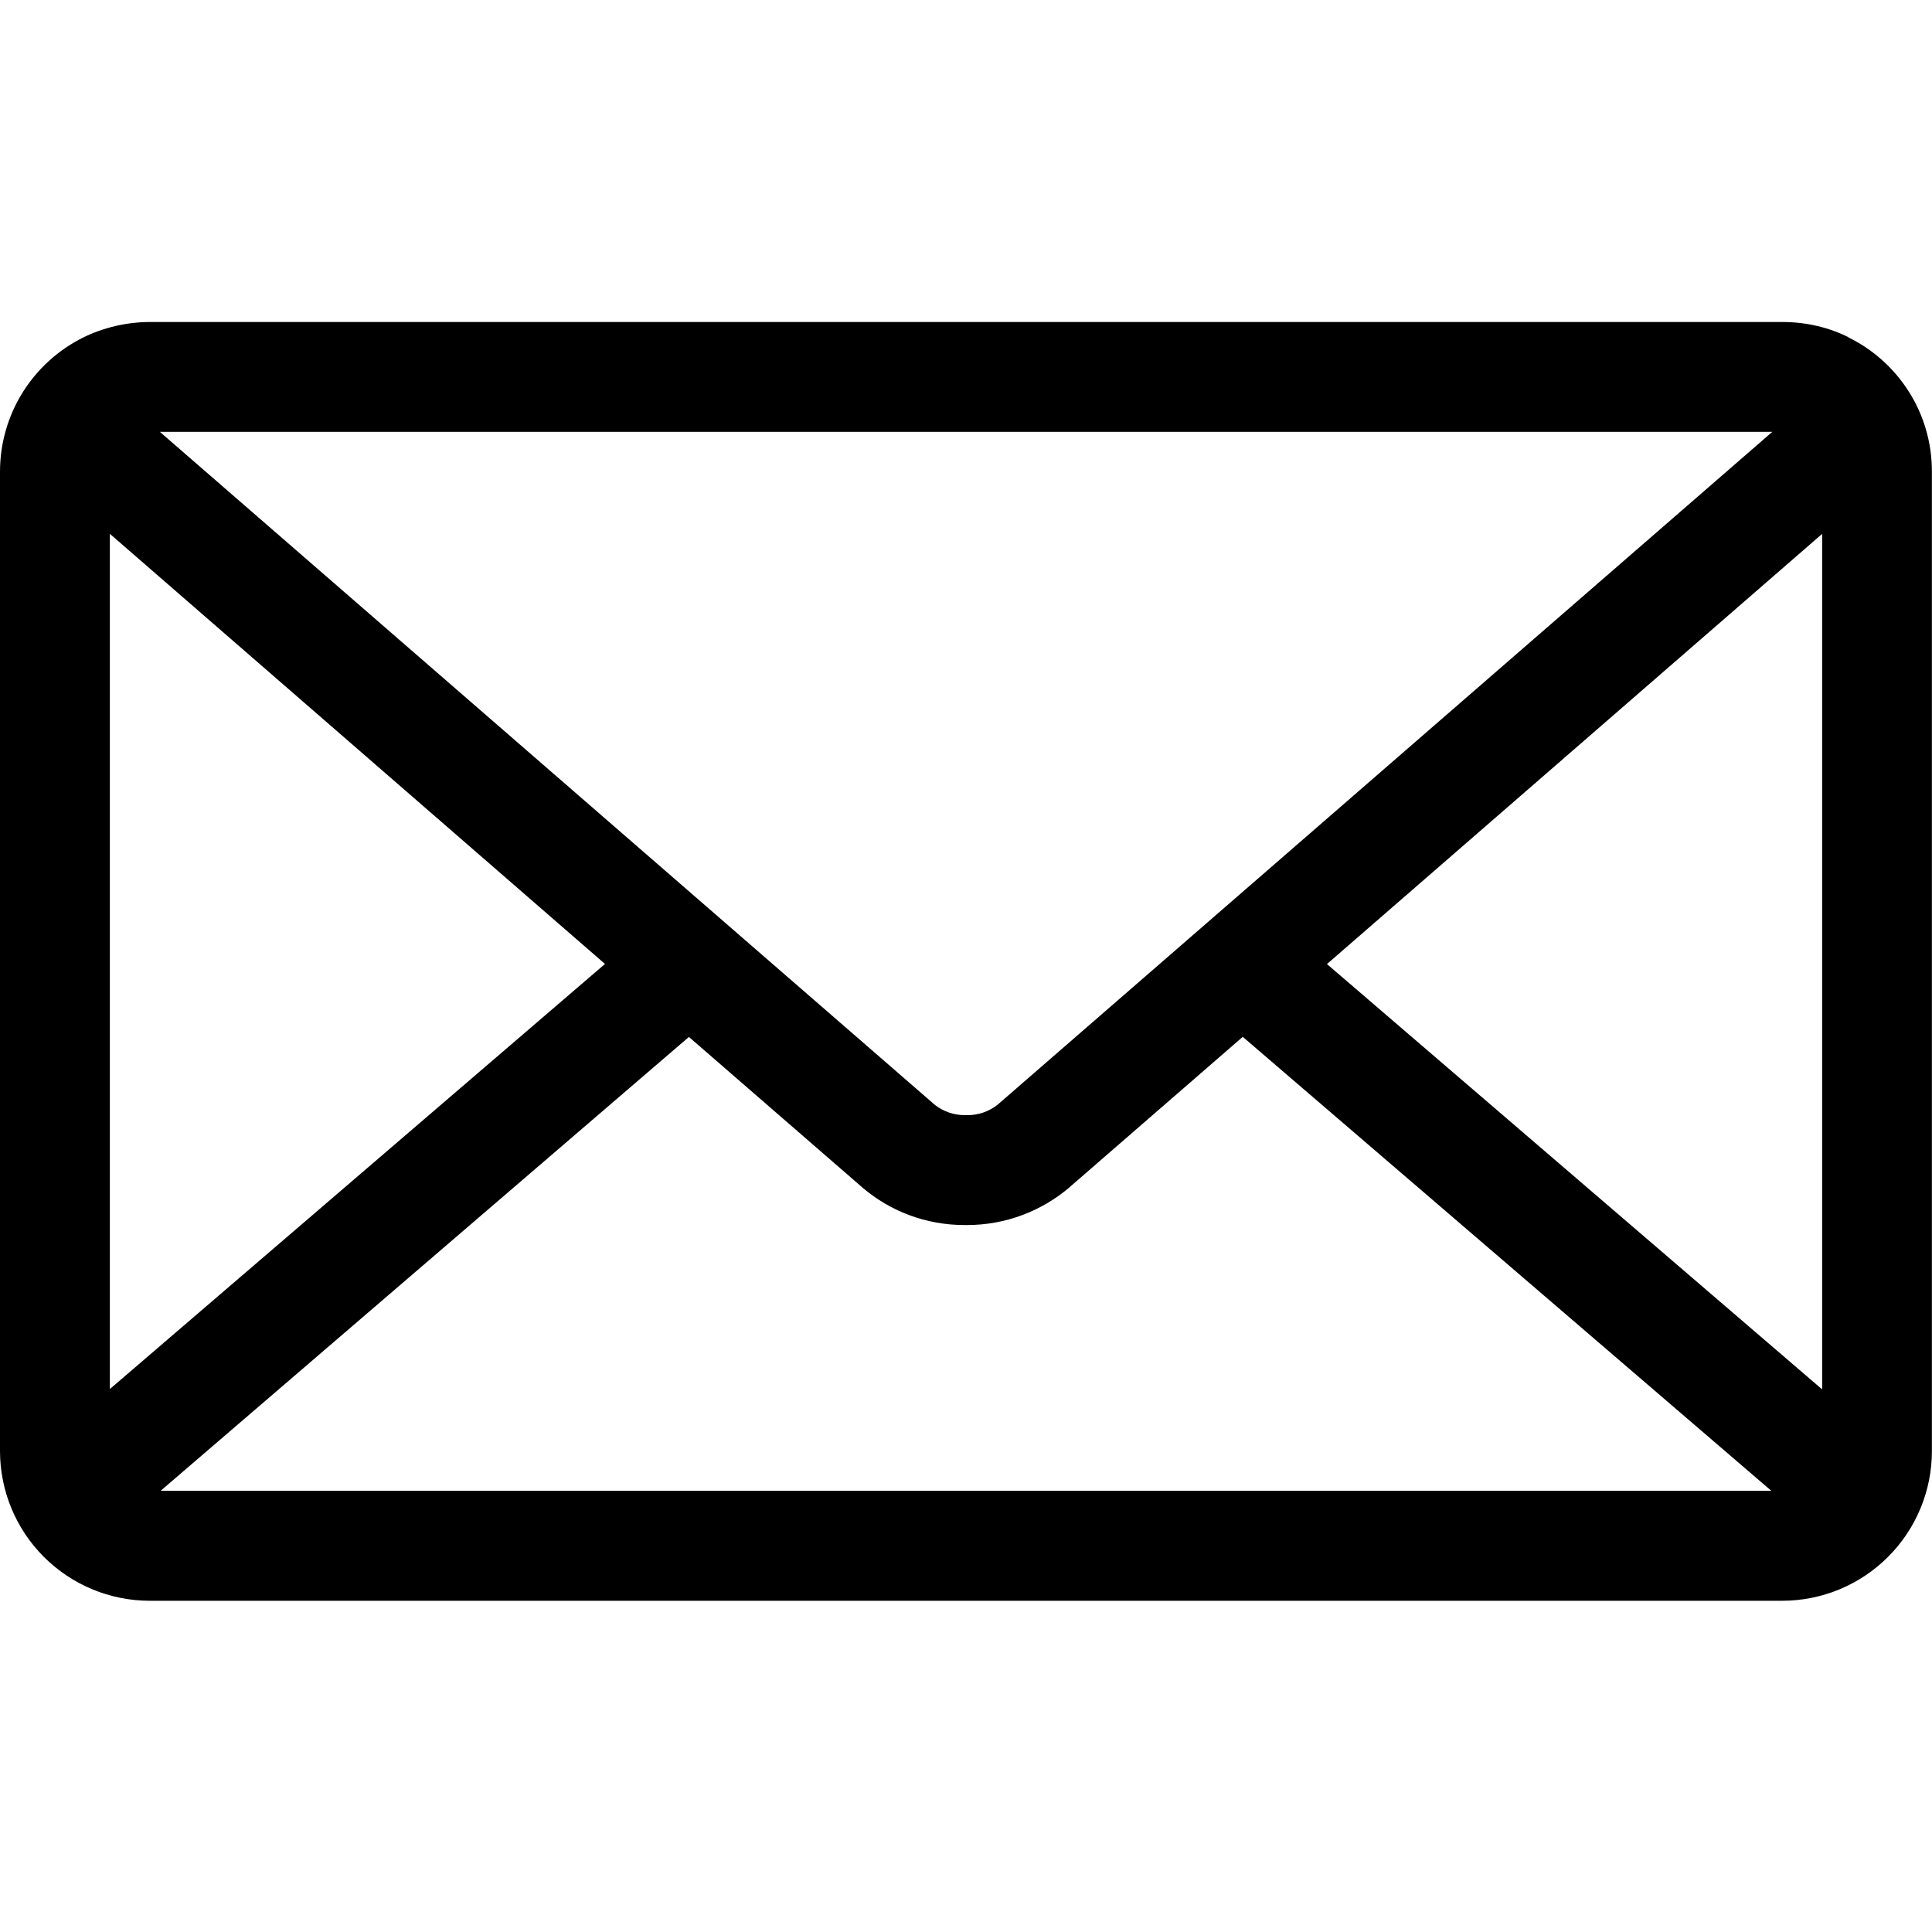 <svg width="36" height="36" viewBox="0 0 36 36" fill="none" xmlns="http://www.w3.org/2000/svg">
<path d="M24.726 17.964L33.953 9.948V25.889L24.726 17.964ZM12.837 19.322L16.077 22.134C16.585 22.566 17.248 22.827 17.973 22.827H17.998H18.018C18.744 22.827 19.407 22.564 19.922 22.13L19.917 22.133L23.157 19.32L33.006 27.779H2.993L12.837 19.322ZM2.979 8.047H33.024L18.593 20.581C18.431 20.711 18.23 20.781 18.023 20.779H18.002H17.982C17.774 20.781 17.572 20.71 17.41 20.58L17.412 20.581L2.979 8.047ZM2.047 9.947L11.273 17.962L2.047 25.883V9.947ZM34.447 6.285C34.087 6.105 33.664 6 33.216 6H2.788C2.354 6.002 1.926 6.103 1.536 6.295L1.552 6.288C1.087 6.518 0.696 6.874 0.421 7.314C0.147 7.755 0.001 8.263 0 8.783L0 27.041C0.001 27.779 0.295 28.488 0.817 29.01C1.34 29.533 2.048 29.827 2.787 29.828H33.212C33.95 29.827 34.659 29.533 35.181 29.01C35.704 28.488 35.998 27.779 35.998 27.041V8.783C35.998 7.692 35.37 6.747 34.455 6.293L34.438 6.285H34.447Z" fill="black"/>
</svg>
